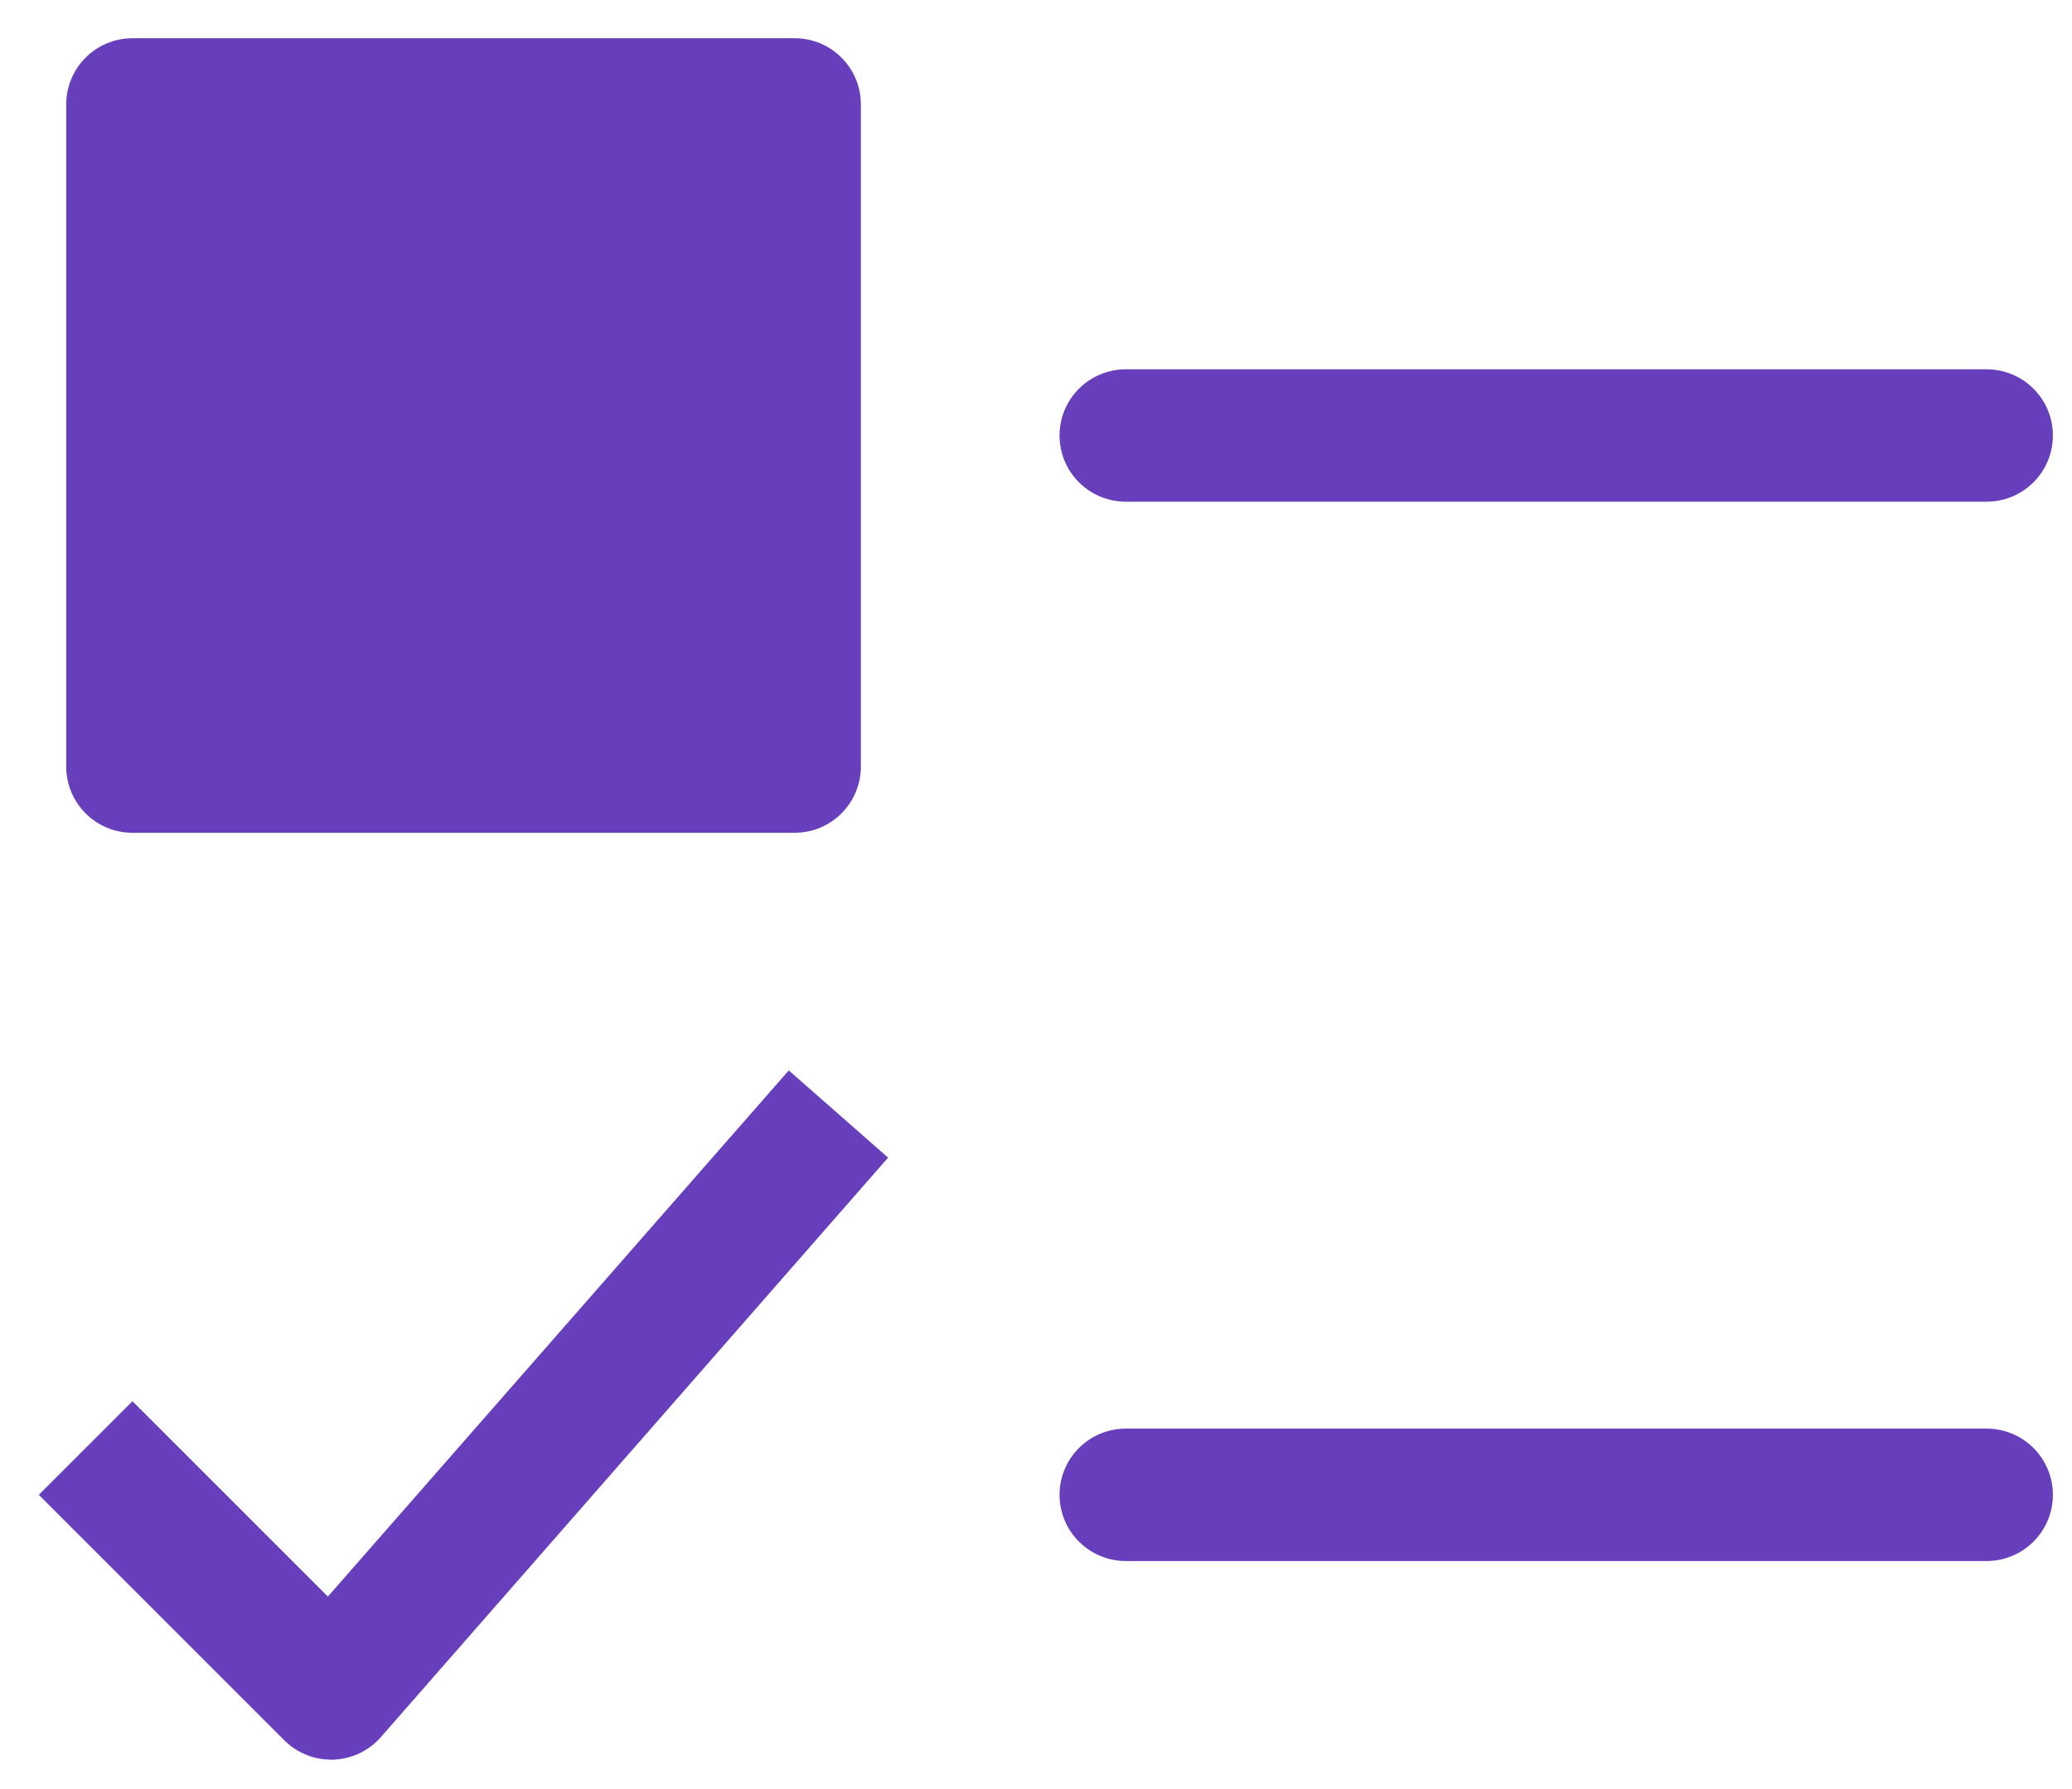 <svg width="44" height="38" viewBox="0 0 44 38" fill="none" xmlns="http://www.w3.org/2000/svg">
<path d="M42.188 7.844H23.906C23.533 7.844 23.176 7.992 22.912 8.256C22.648 8.519 22.5 8.877 22.5 9.25C22.5 9.623 22.648 9.981 22.912 10.244C23.176 10.508 23.533 10.656 23.906 10.656H42.188C42.56 10.656 42.918 10.508 43.182 10.244C43.446 9.981 43.594 9.623 43.594 9.25C43.594 8.877 43.446 8.519 43.182 8.256C42.918 7.992 42.56 7.844 42.188 7.844Z" fill="#673EBB"/>
<path d="M16.875 0.812H2.812C2.036 0.812 1.406 1.442 1.406 2.219V16.281C1.406 17.058 2.036 17.688 2.812 17.688H16.875C17.652 17.688 18.281 17.058 18.281 16.281V2.219C18.281 1.442 17.652 0.812 16.875 0.812Z" fill="#673EBB"/>
<path d="M42.188 30.344H23.906C23.533 30.344 23.176 30.492 22.912 30.756C22.648 31.019 22.5 31.377 22.5 31.75C22.5 32.123 22.648 32.481 22.912 32.744C23.176 33.008 23.533 33.156 23.906 33.156H42.188C42.56 33.156 42.918 33.008 43.182 32.744C43.446 32.481 43.594 32.123 43.594 31.75C43.594 31.377 43.446 31.019 43.182 30.756C42.918 30.492 42.56 30.344 42.188 30.344Z" fill="#673EBB"/>
<path d="M6.963 33.911L2.813 29.762L0.824 31.75L6.037 36.963C6.301 37.227 6.658 37.375 7.031 37.375H7.078C7.27 37.368 7.459 37.323 7.633 37.24C7.807 37.158 7.962 37.04 8.089 36.895L18.859 24.588L16.75 22.736L6.963 33.911Z" fill="#673EBB"/>
</svg>
